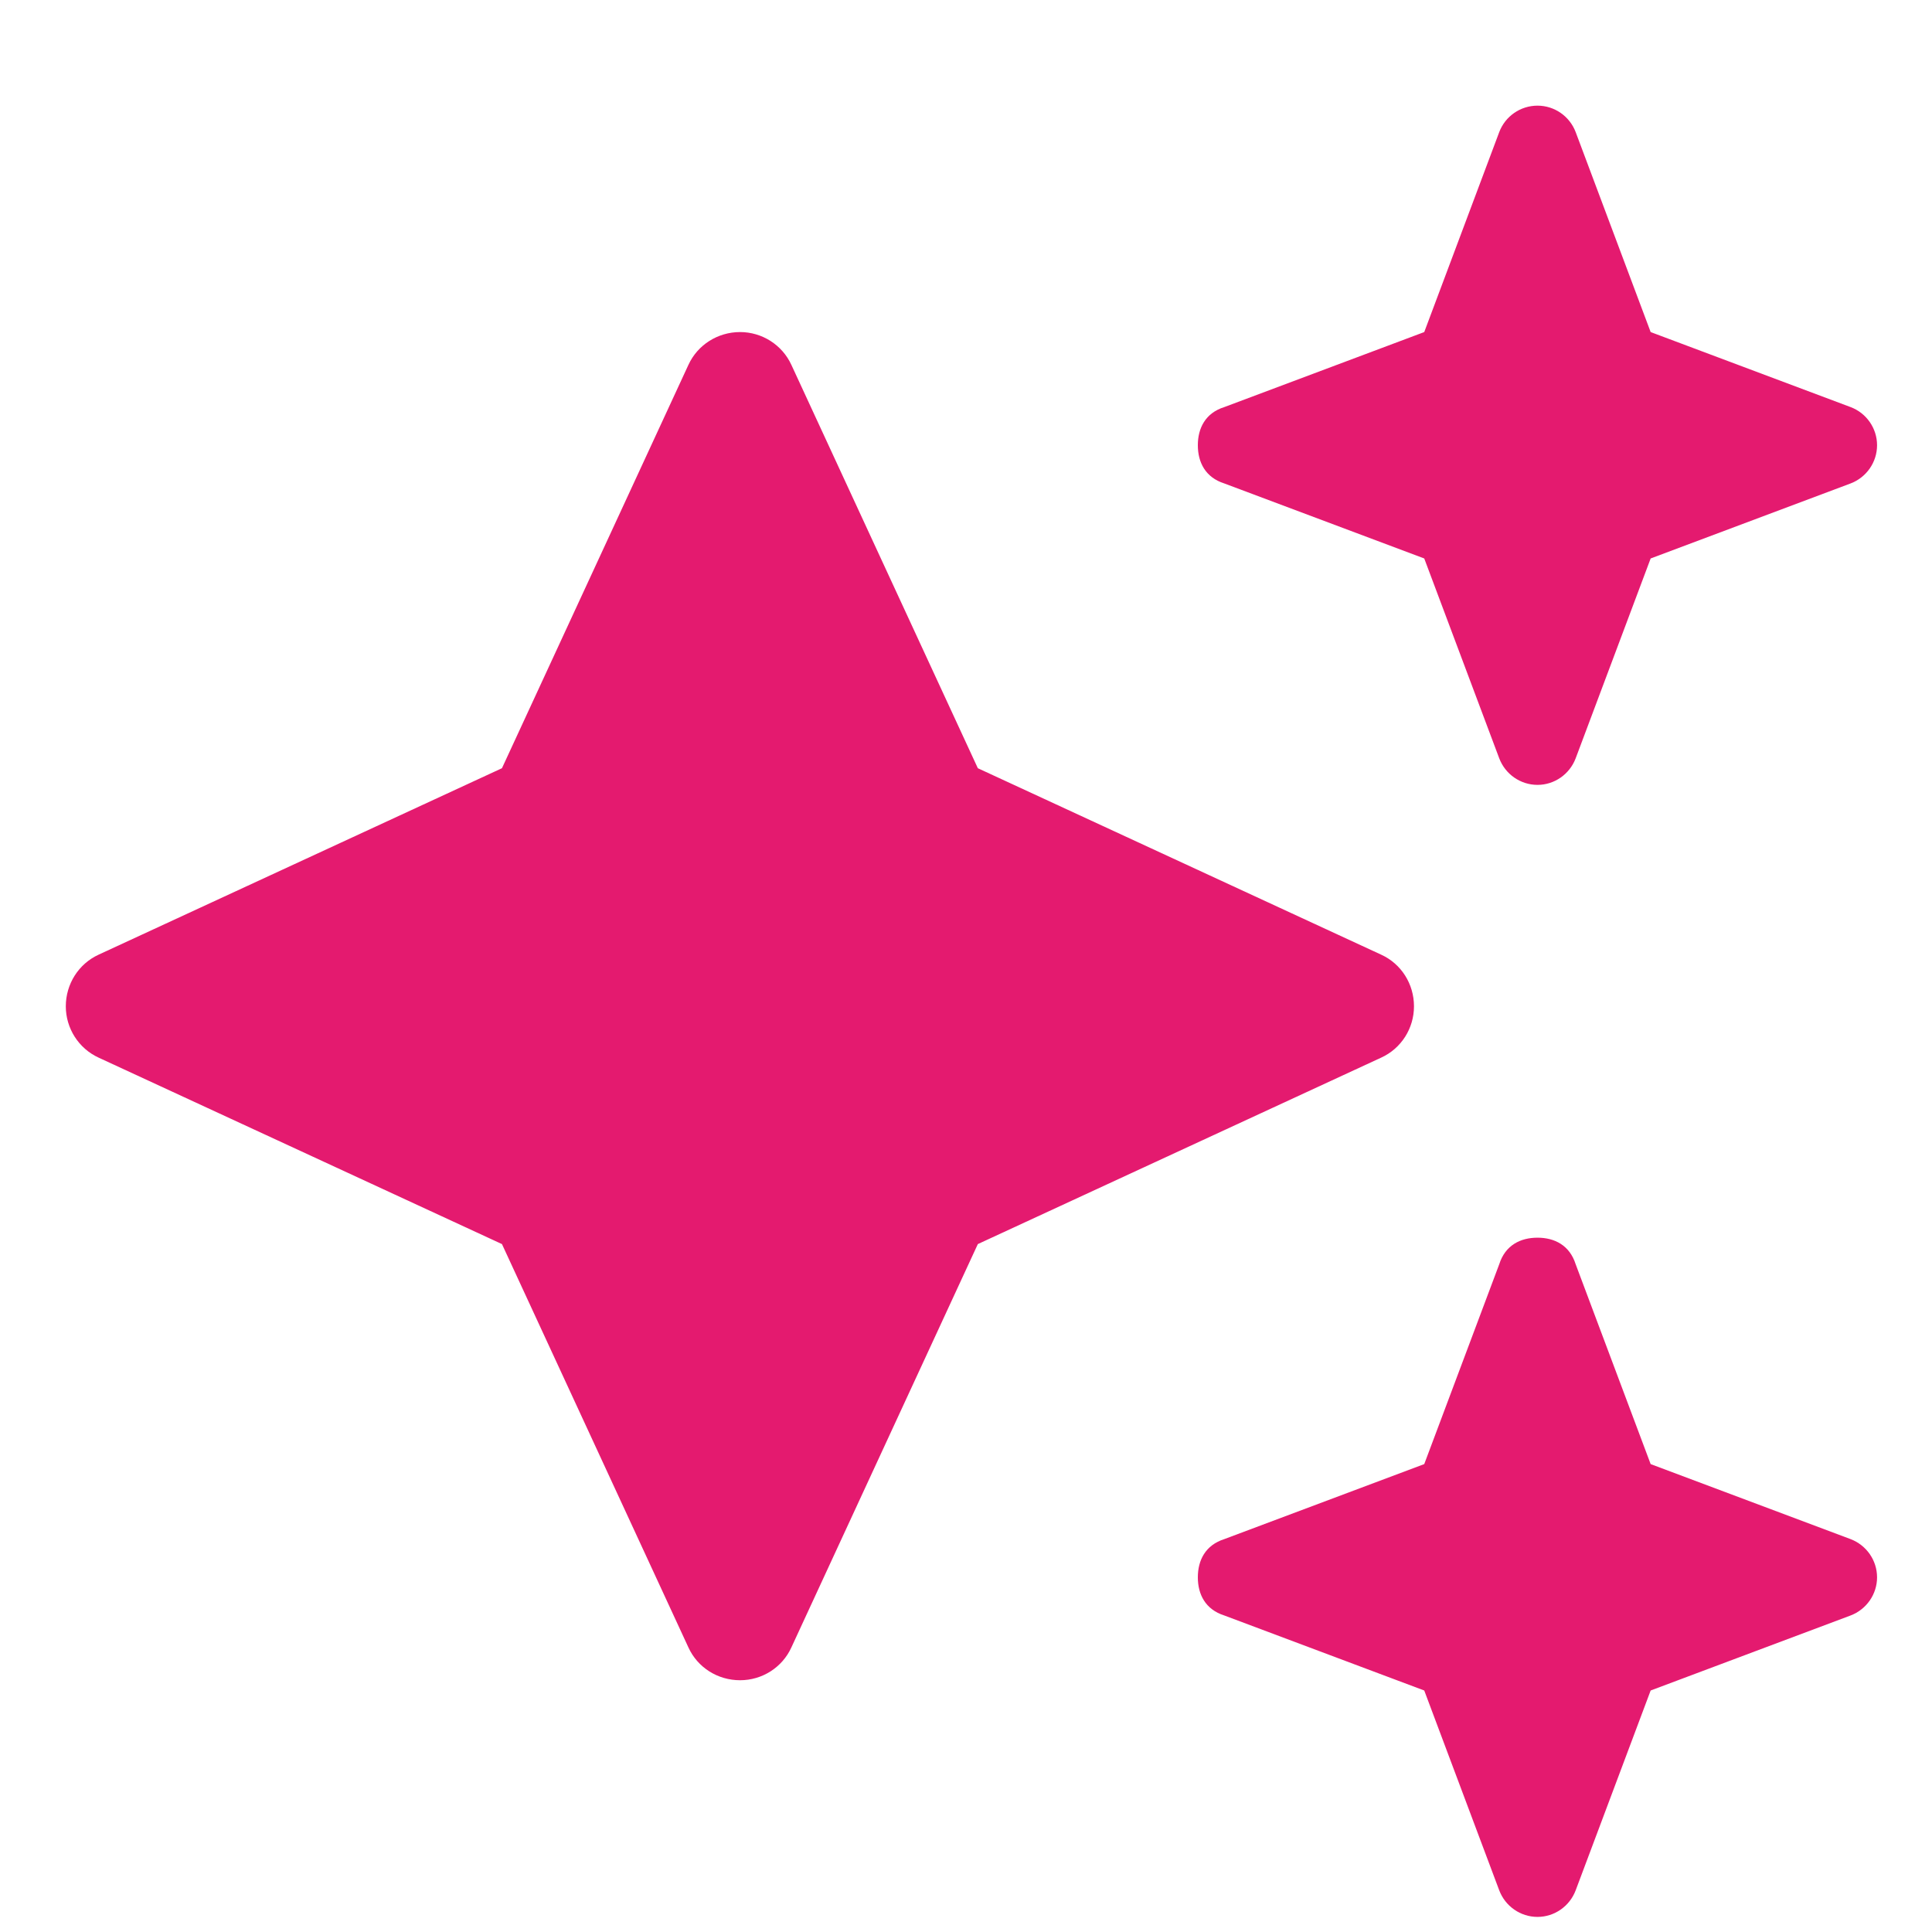 <?xml version="1.0" encoding="UTF-8"?>
<svg width="16px" height="16px" viewBox="0 0 16 16" version="1.1" xmlns="http://www.w3.org/2000/svg" xmlns:xlink="http://www.w3.org/1999/xlink">
    <title>sparkles</title>
    <g id="Product-Images" stroke="none" stroke-width="1" fill="none" fill-rule="evenodd">
        <g id="Icons" transform="translate(-334, -456)" fill="#E41A6F" fill-rule="nonzero">
            <g id="sparkles" transform="translate(334.545, 456.875)">
                <path d="M9.595,2.496 L11.25,1.875 L11.871,0.219 C11.921,0.087 12.047,0 12.188,0 C12.328,0 12.454,0.087 12.504,0.219 L13.125,1.875 L14.78,2.496 C14.912,2.545 15,2.672 15,2.812 C15,2.953 14.912,3.079 14.78,3.129 L13.125,3.75 L12.504,5.405 C12.454,5.537 12.328,5.625 12.188,5.625 C12.047,5.625 11.921,5.537 11.871,5.405 L11.25,3.75 L9.595,3.129 C9.437,3.079 9.375,2.953 9.375,2.812 C9.375,2.672 9.437,2.545 9.595,2.496 Z M7.553,5.487 L10.893,7.031 C11.06,7.107 11.165,7.274 11.165,7.459 C11.165,7.641 11.06,7.808 10.893,7.884 L7.553,9.428 L6.009,12.768 C5.933,12.935 5.766,13.04 5.584,13.04 C5.399,13.04 5.232,12.935 5.156,12.768 L3.612,9.428 L0.272,7.884 C0.106,7.808 0,7.641 0,7.459 C0,7.274 0.106,7.107 0.272,7.031 L3.612,5.487 L5.156,2.147 C5.232,1.981 5.399,1.875 5.584,1.875 C5.766,1.875 5.933,1.981 6.009,2.147 L7.553,5.487 Z M11.871,9.595 C11.921,9.437 12.047,9.375 12.188,9.375 C12.328,9.375 12.454,9.437 12.504,9.595 L13.125,11.25 L14.78,11.871 C14.912,11.921 15,12.047 15,12.188 C15,12.328 14.912,12.454 14.78,12.504 L13.125,13.125 L12.504,14.78 C12.454,14.912 12.328,15 12.188,15 C12.047,15 11.921,14.912 11.871,14.78 L11.25,13.125 L9.595,12.504 C9.437,12.454 9.375,12.328 9.375,12.188 C9.375,12.047 9.437,11.921 9.595,11.871 L11.25,11.25 L11.871,9.595 Z" id="Shape"></path>
            </g>
        </g>
    </g>
</svg>